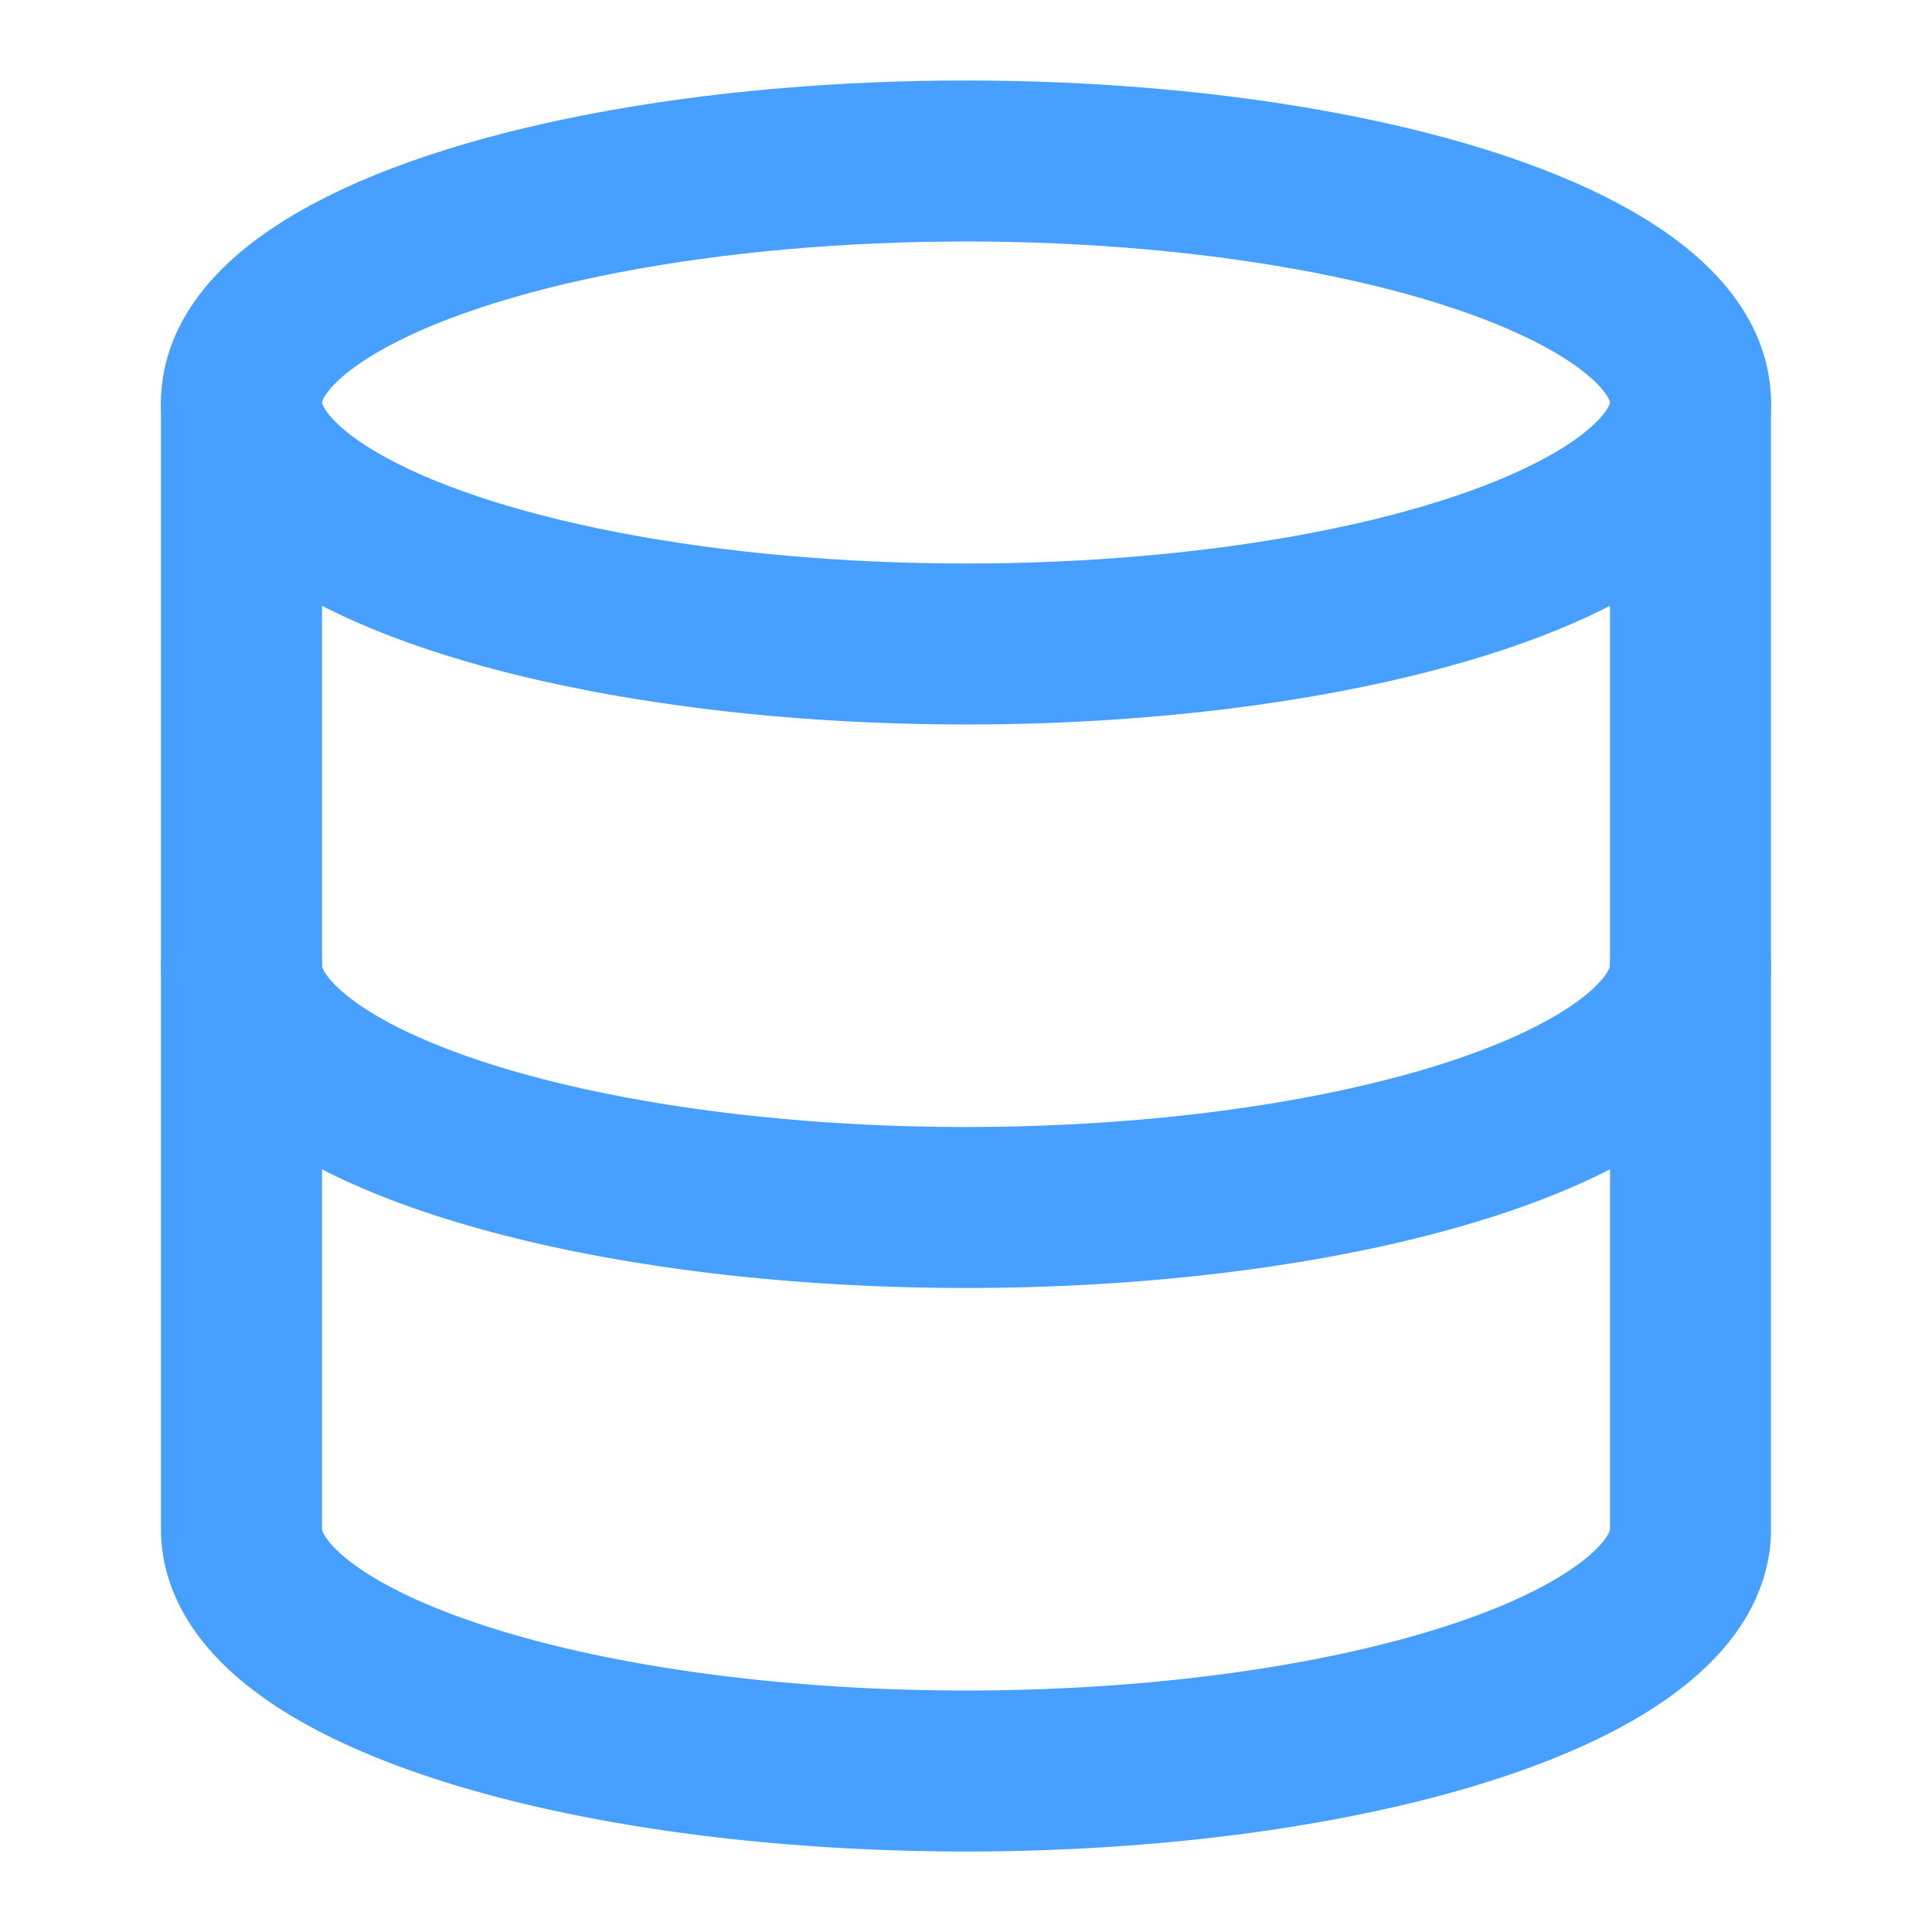 <?xml version="1.0" encoding="UTF-8"?>
<svg xmlns:xlink="http://www.w3.org/1999/xlink" xmlns="http://www.w3.org/2000/svg" width="50" height="50" viewBox="0 0 24 24" fill="none" stroke="currentColor" stroke-width="2" stroke-linecap="round" stroke-linejoin="round" class="lucide lucide-database h-8 w-8 text-primary" data-lov-id="src/components/HowItWorks.tsx:71:20" data-lov-name="step.icon" data-component-path="src/components/HowItWorks.tsx" data-component-line="71" data-component-file="HowItWorks.tsx" data-component-name="step.icon" data-component-content="%7B%7D">
  <ellipse cx="12" cy="5" rx="9" ry="3" stroke="#47A0FF" fill="none" stroke-width="2px"></ellipse>
  <path d="M3 5V19A9 3 0 0 0 21 19V5" stroke="#47A0FF" fill="none" stroke-width="2px"></path>
  <path d="M3 12A9 3 0 0 0 21 12" stroke="#47A0FF" fill="none" stroke-width="2px"></path>
</svg>
